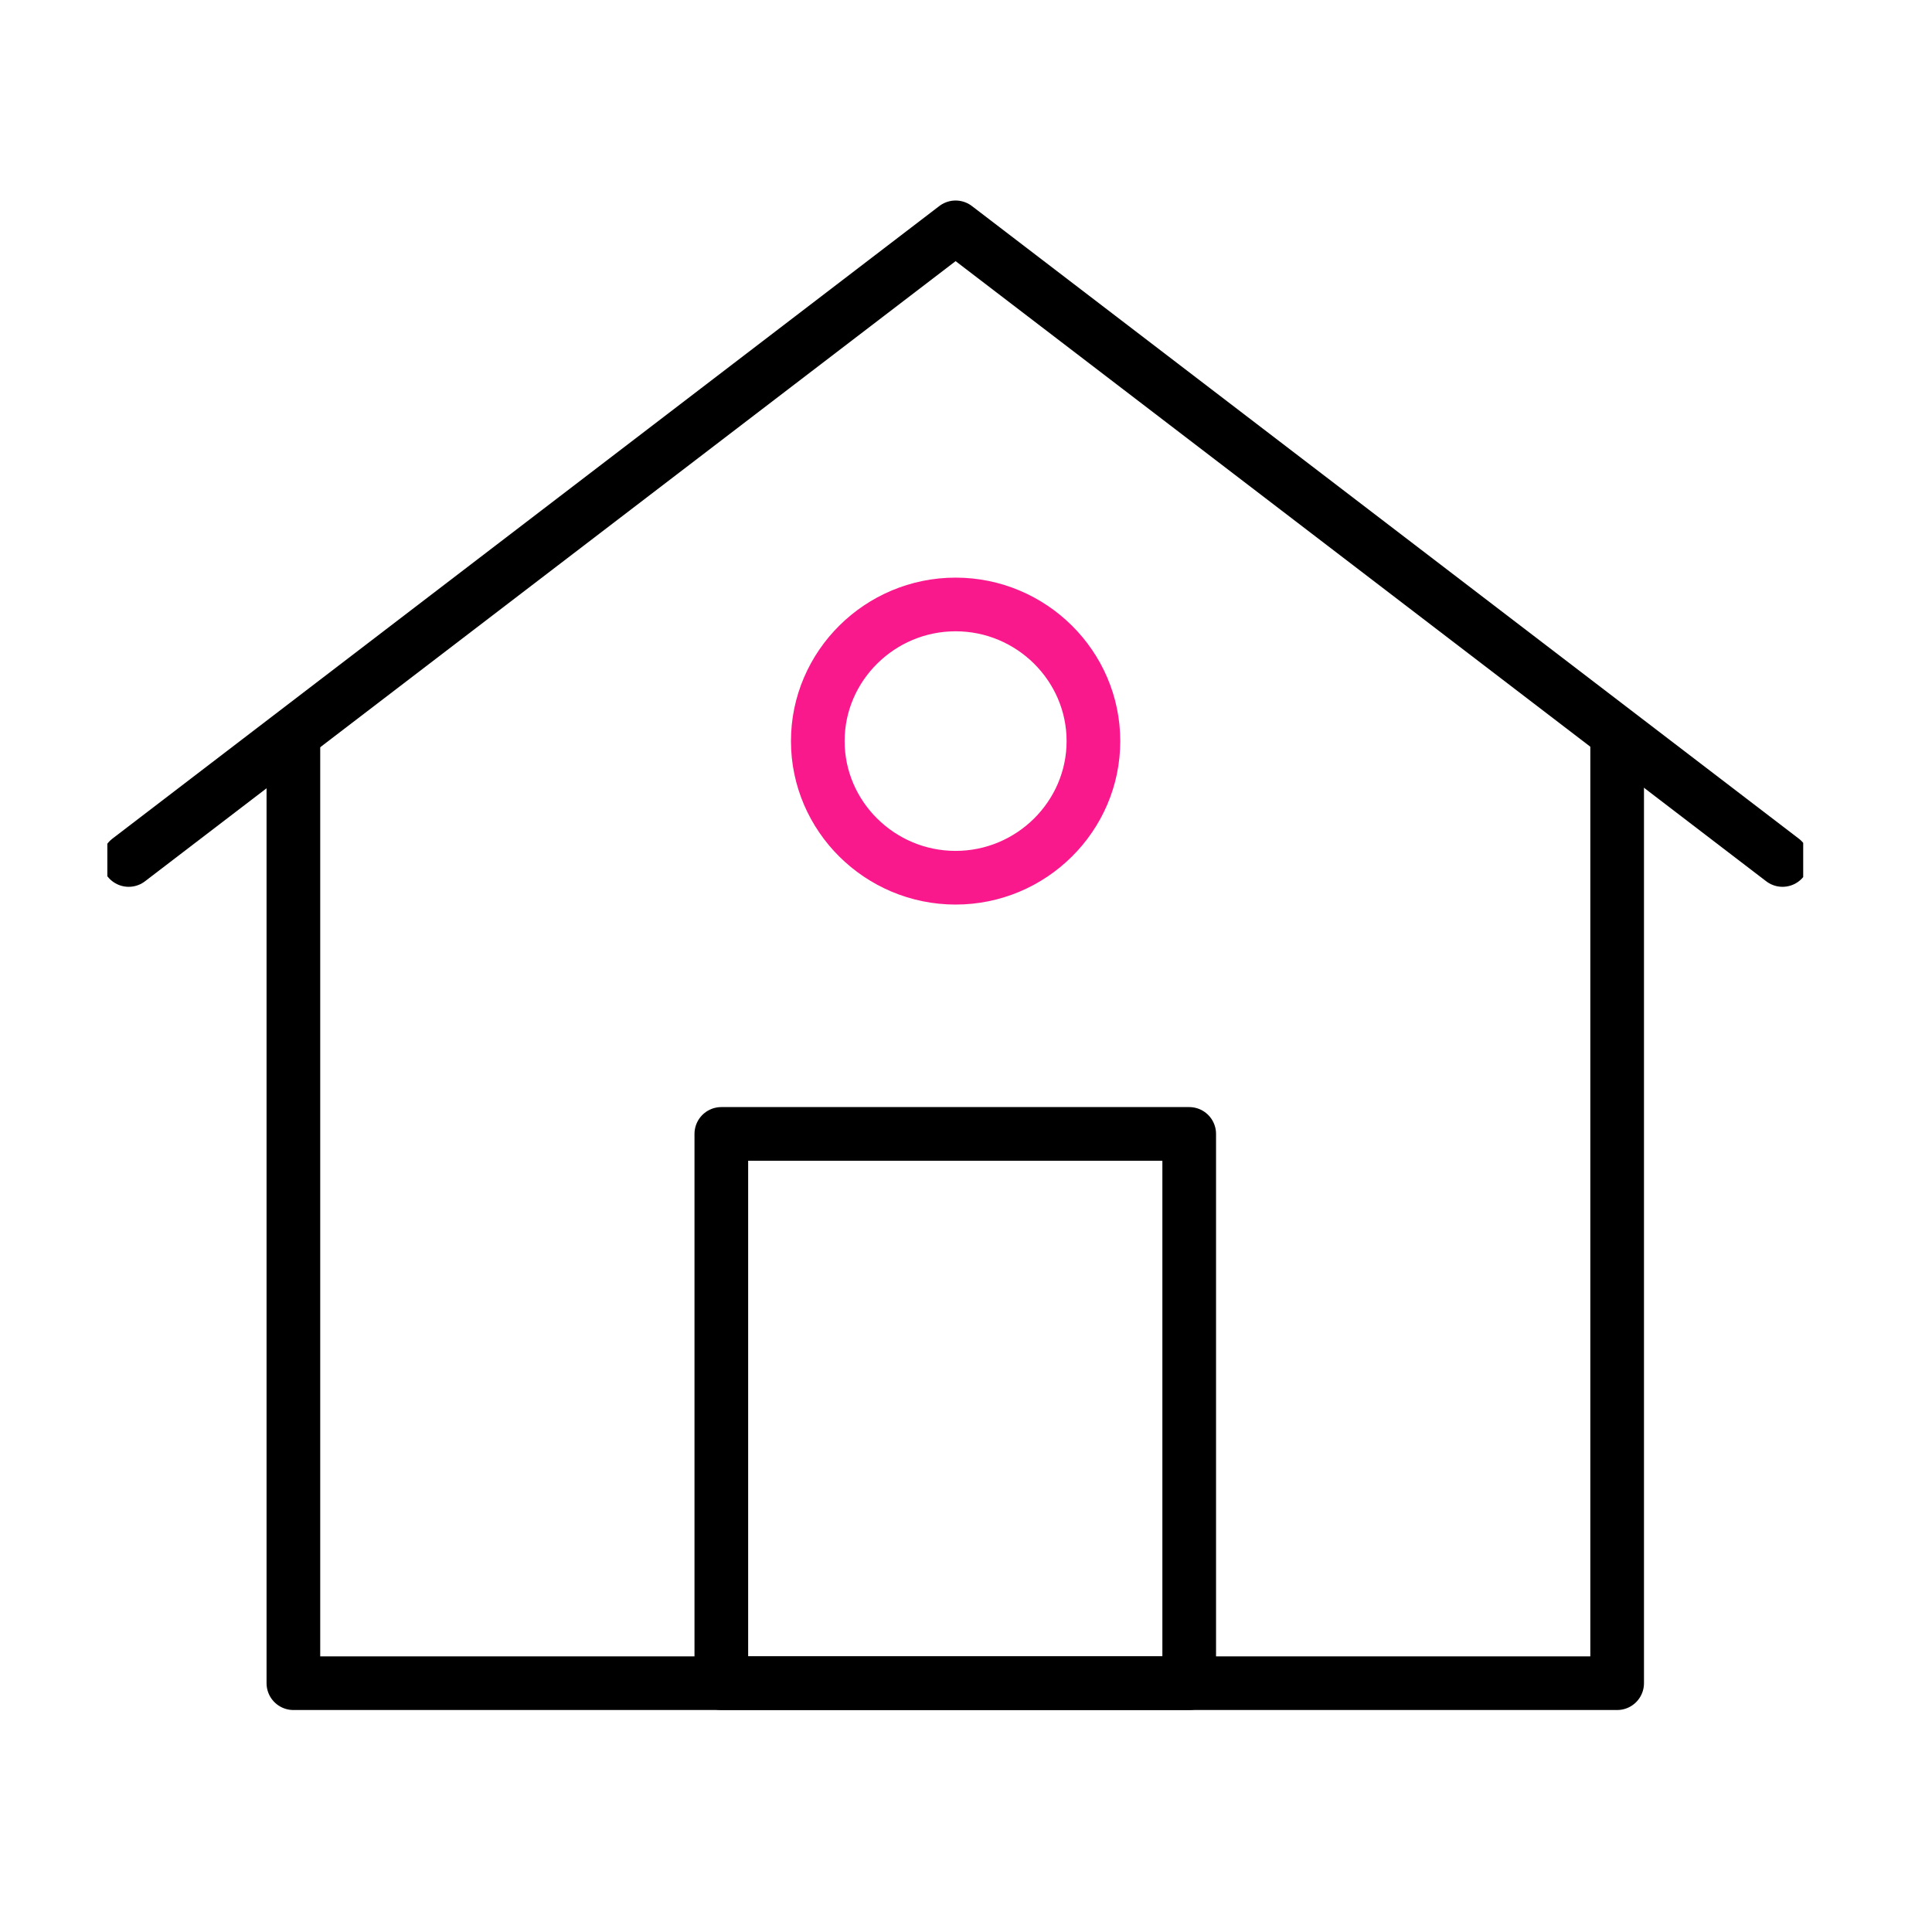 <?xml version="1.0" encoding="UTF-8"?>
<svg xmlns="http://www.w3.org/2000/svg" width="90" height="90" viewBox="0 0 90 90" fill="none">
  <g clip-path="url(#clip0_4529_3942)">
    <path d="M13.667 34.523V78.409H75.333V34.523" stroke="black" stroke-width="2.5" stroke-linecap="round" stroke-linejoin="round"></path>
    <path d="M83.037 40.061L44.516 10.591L5.995 40.061" stroke="black" stroke-width="2.5" stroke-linecap="round" stroke-linejoin="round"></path>
    <path d="M55.398 52.822H33.602V78.409H55.398V52.822Z" stroke="black" stroke-width="2.5" stroke-linecap="round" stroke-linejoin="round"></path>
    <path d="M38.096 34.523C38.096 31.022 40.985 28.158 44.516 28.158C48.047 28.158 50.936 31.022 50.936 34.523C50.936 38.024 48.047 40.888 44.516 40.888C40.985 40.888 38.096 38.024 38.096 34.523Z" stroke="#FA198C" stroke-width="2.5" stroke-linecap="round" stroke-linejoin="round"></path>
  </g>
  <defs>
    <clipPath id="clip0_4529_3942">
      <rect width="79" height="71" fill="white" transform="translate(5 9)"></rect>
    </clipPath>
  </defs>
</svg>
